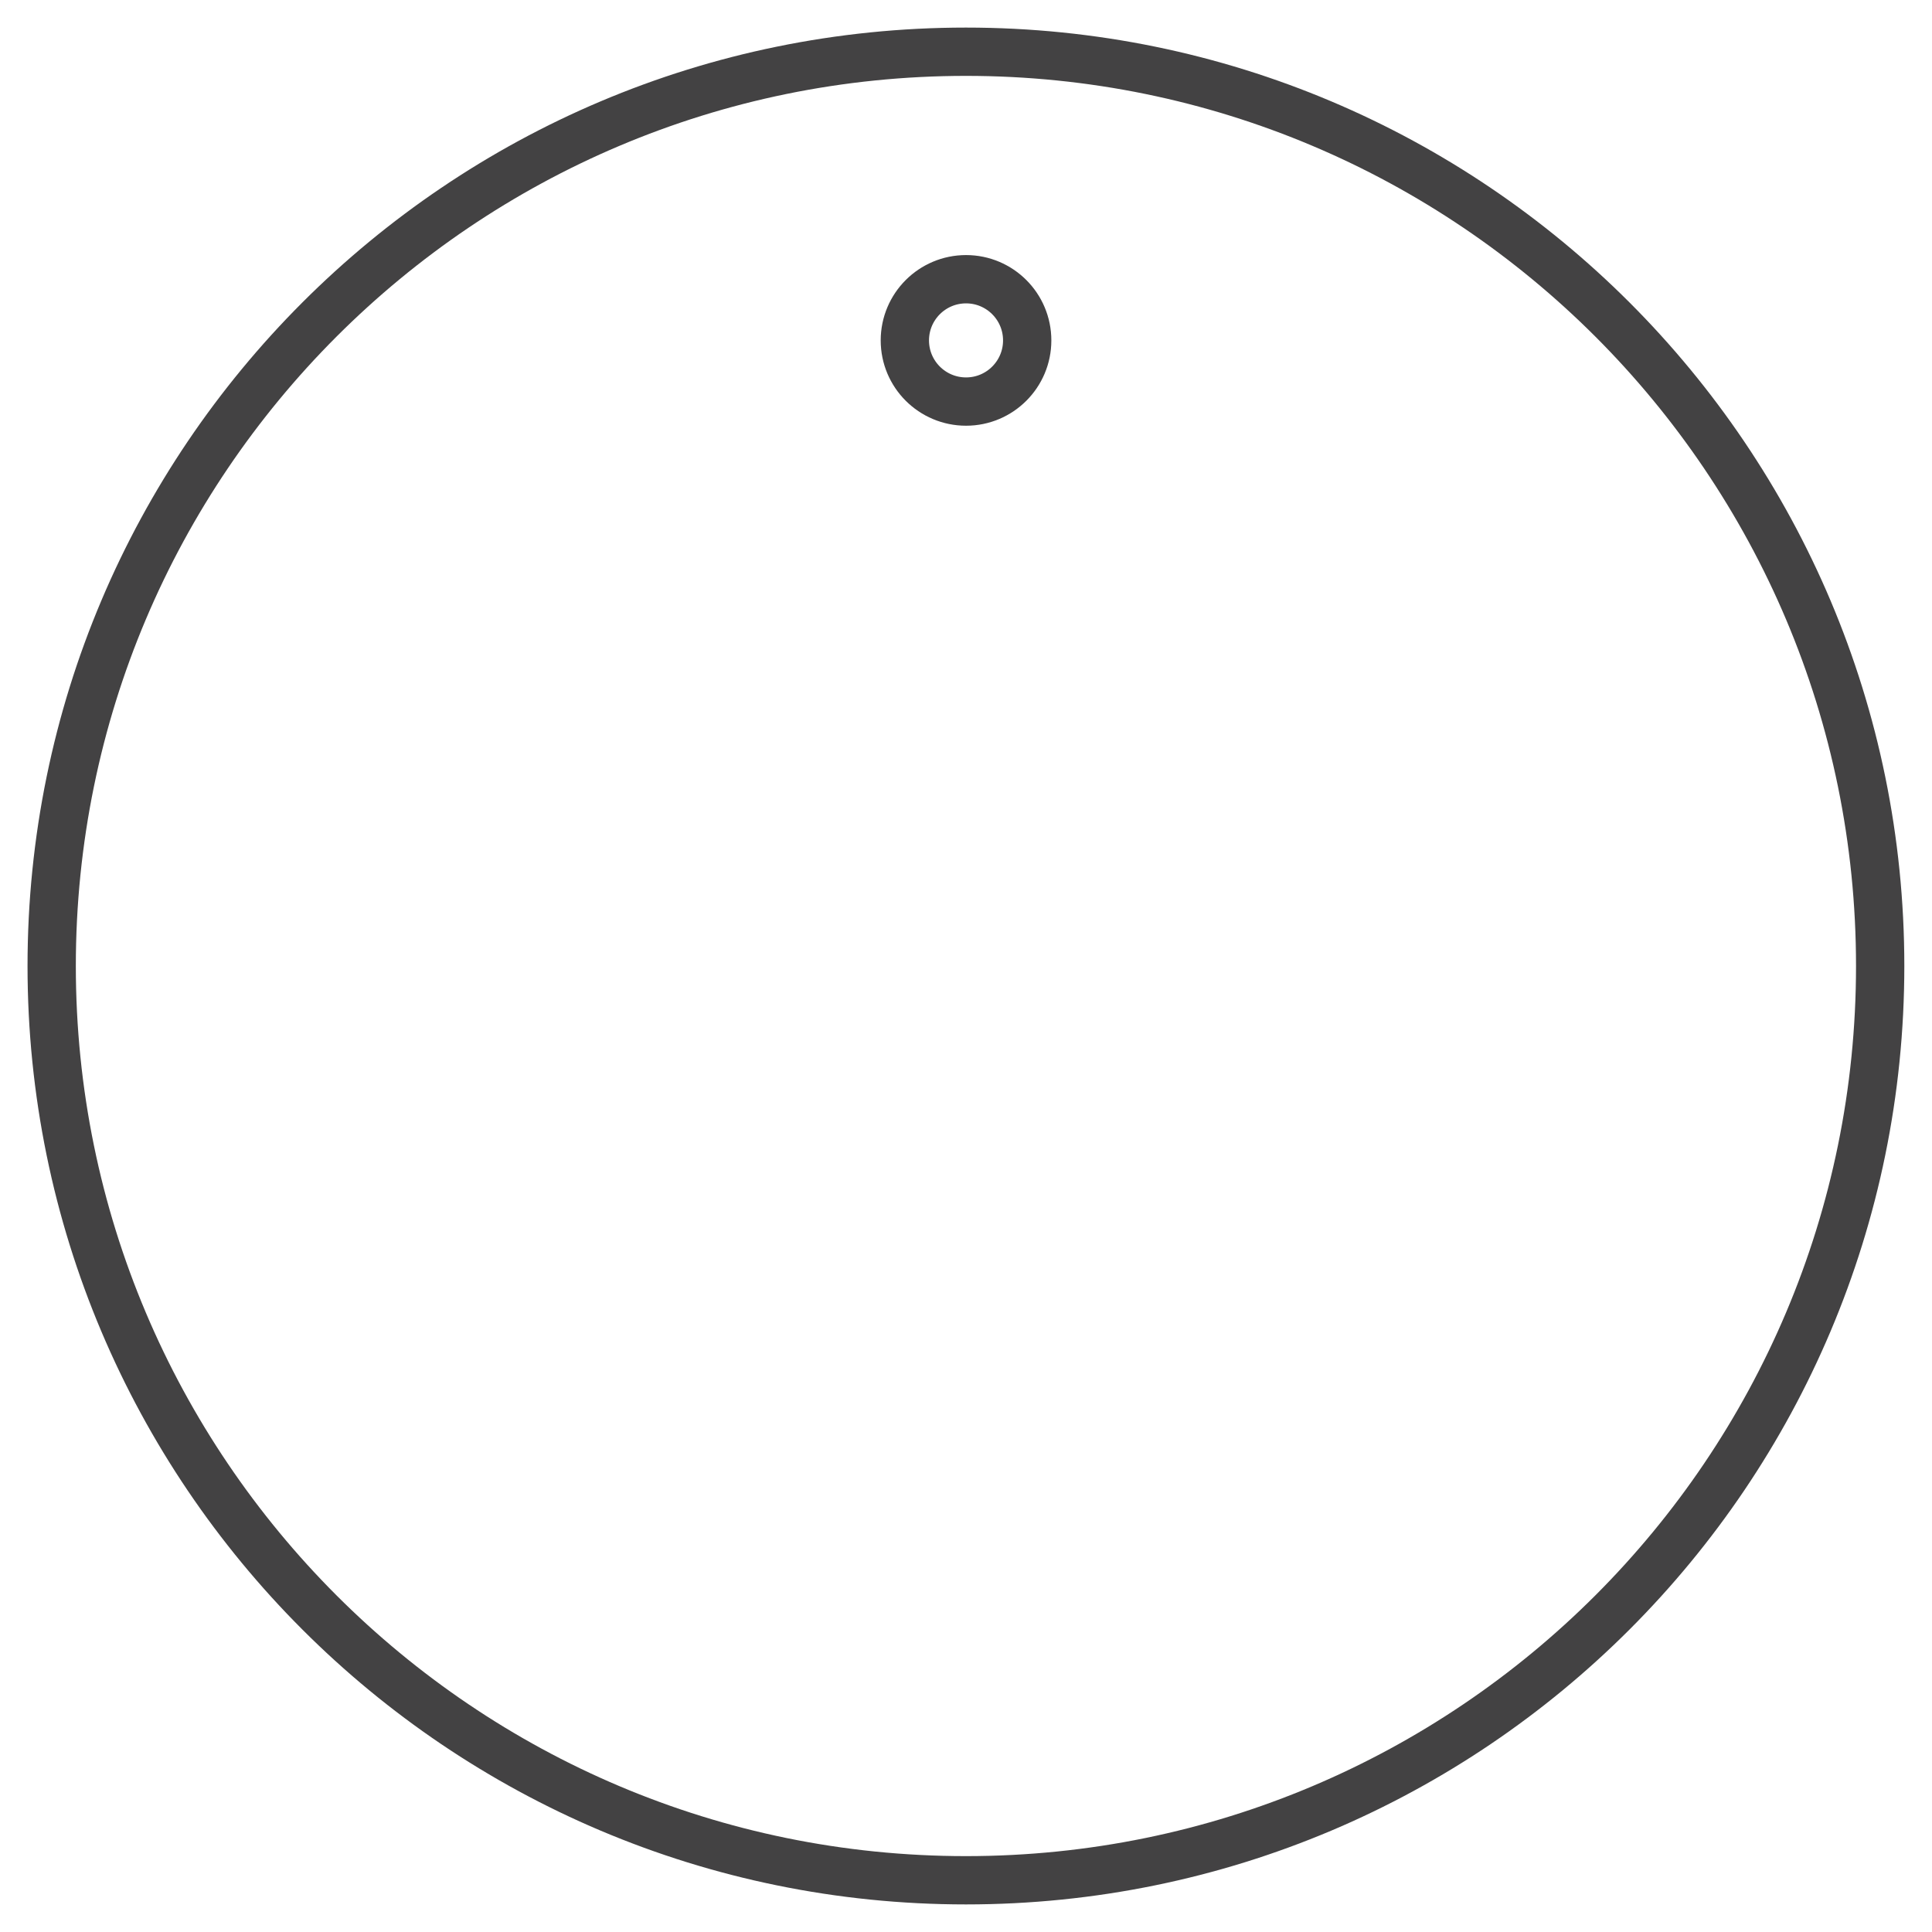 <svg width="40" height="40" viewBox="0 0 40 40" fill="none" xmlns="http://www.w3.org/2000/svg">
<path d="M38.927 20C38.927 30.454 30.453 38.929 19.999 38.929C9.545 38.929 1.07 30.454 1.07 20C1.07 9.546 9.545 1.071 19.999 1.071C30.453 1.071 38.928 9.546 38.927 20Z" stroke="#434243" stroke-miterlimit="10" stroke-linecap="round" stroke-linejoin="round"/>
<path d="M21.267 7.048C21.267 7.747 20.7 8.314 20.001 8.314C19.301 8.314 18.734 7.747 18.734 7.048C18.734 6.348 19.301 5.781 20.001 5.781C20.7 5.781 21.267 6.348 21.267 7.048Z" stroke="#434243" stroke-miterlimit="10" stroke-linecap="round" stroke-linejoin="round"/>
</svg>
